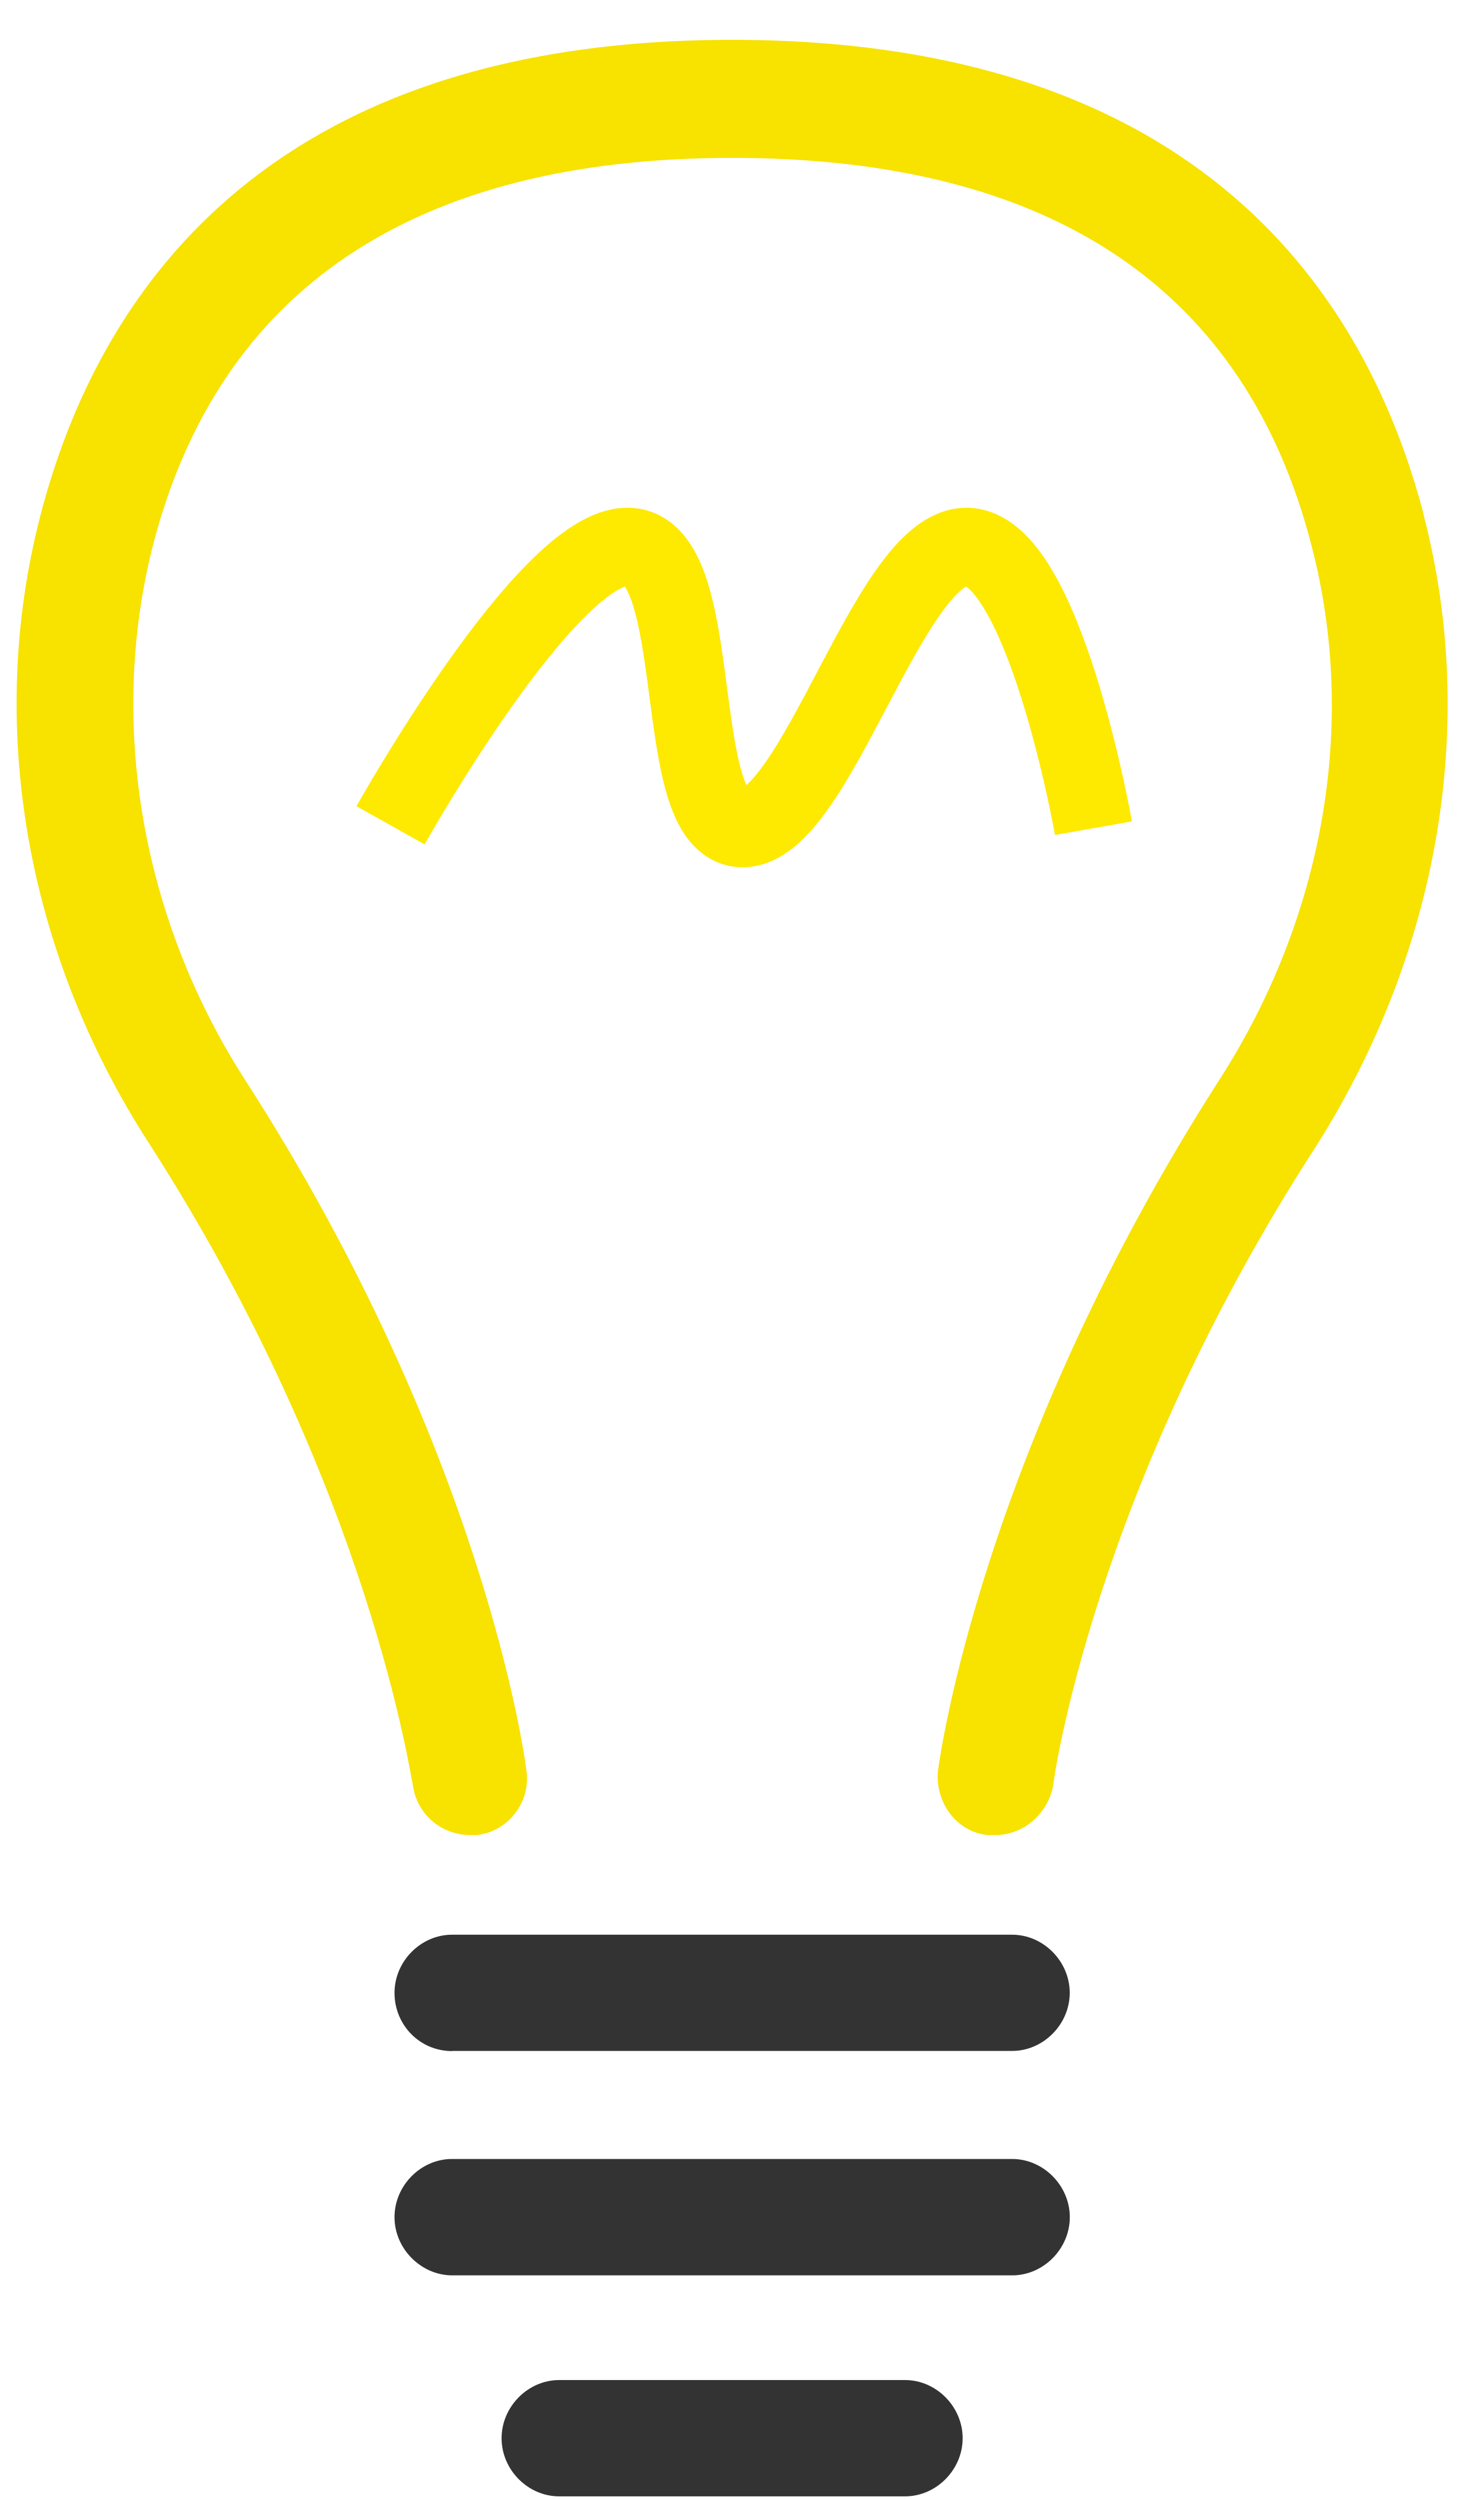 <svg width="19" height="32" viewBox="0 0 19 32" xmlns="http://www.w3.org/2000/svg"><title>иконки</title><g fill="none" fill-rule="evenodd"><g fill-rule="nonzero" fill="#333"><path d="M12.958 27.638h-7.17c-.4 0-.737.34-.737.745 0 .404.34.745.74.745h7.168c.4 0 .738-.34.738-.745 0-.404-.338-.745-.738-.745zM5.79 26.255h7.168c.4 0 .738-.34.738-.744 0-.404-.338-.744-.738-.744h-7.17c-.4 0-.737.34-.737.745 0 .405.317.745.74.745zM11.587 30.468H7.16c-.4 0-.738.34-.738.745 0 .404.337.744.738.744h4.427c.4 0 .738-.34.738-.744 0-.404-.337-.745-.738-.745z"/></g><path d="M18.23 6.596C17.51 3.83 15.403.51 9.372.51 3.343.51 1.235 3.83.518 6.597c-.696 2.68-.19 5.595 1.392 8.042 2.846 4.426 3.352 8.17 3.373 8.192.042.383.36.66.738.66h.085c.4-.043.696-.426.633-.83-.02-.17-.548-4.086-3.584-8.81-1.35-2.084-1.77-4.595-1.202-6.85.843-3.298 3.352-4.98 7.42-4.98 4.092 0 6.58 1.682 7.423 4.98.59 2.277.148 4.766-1.202 6.85-3.036 4.746-3.563 8.66-3.584 8.81-.043.404.23.787.632.83h.105c.358 0 .675-.277.738-.64 0-.04.506-3.765 3.373-8.19 1.56-2.47 2.067-5.383 1.37-8.064z" fill="#F7E200" fill-rule="nonzero"/><path d="M14 10.602S13.363 6.992 12.37 7c-.994.01-1.926 3.625-2.87 3.602C8.556 10.58 9.073 7.01 8.037 7 7 6.99 5 10.565 5 10.565" stroke="#FEE900"/></g></svg>